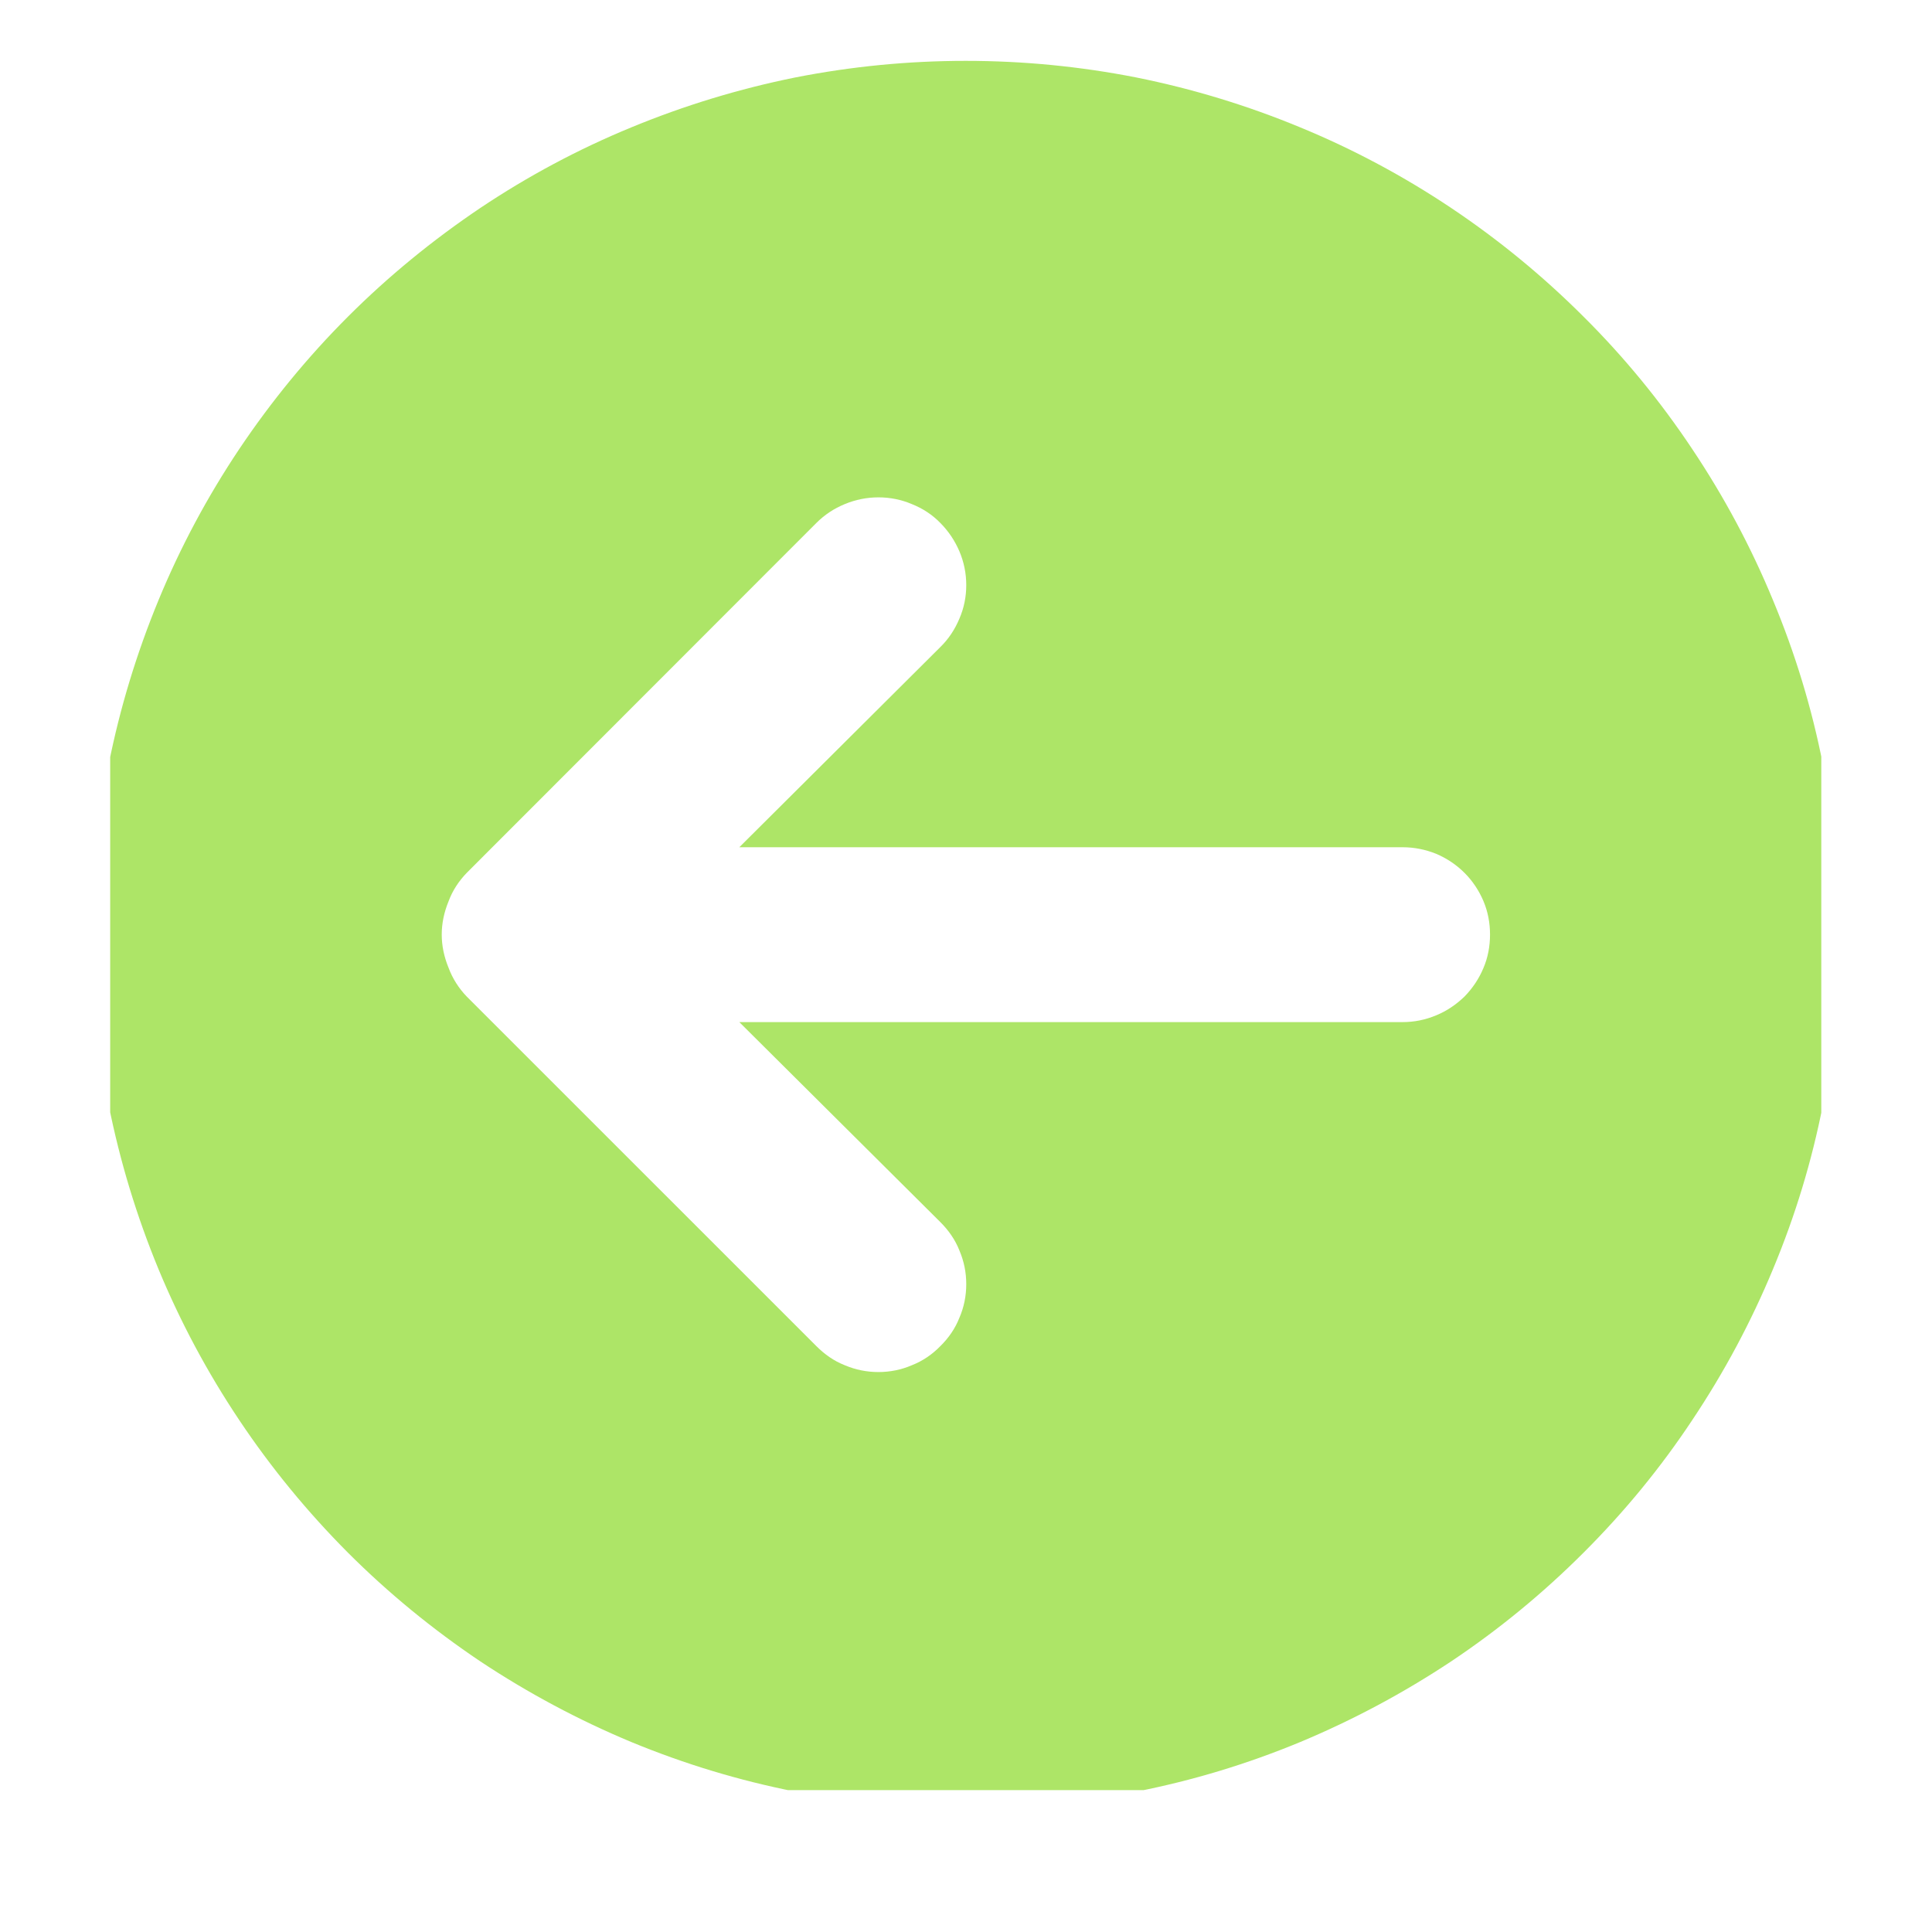 <?xml version="1.0"?>
<svg xmlns="http://www.w3.org/2000/svg" xmlns:xlink="http://www.w3.org/1999/xlink" width="40" zoomAndPan="magnify" viewBox="0 0 30 30" height="40" preserveAspectRatio="xMidYMid meet" version="1.0"><defs><clipPath id="df94280cbe"><path d="M 1.711 0.945 L 28.281 0.945 L 28.281 27.797 L 1.711 27.797 Z M 1.711 0.945 " clip-rule="nonzero"/></clipPath></defs><g clip-path="url(#df94280cbe)"><path fill="#ade567" d="M 14.996 0.945 C 15.887 0.945 16.77 1.031 17.645 1.203 C 18.52 1.379 19.367 1.637 20.188 1.977 C 21.012 2.316 21.793 2.734 22.535 3.23 C 23.277 3.727 23.961 4.289 24.59 4.918 C 25.223 5.547 25.785 6.234 26.277 6.973 C 26.773 7.715 27.191 8.496 27.531 9.32 C 27.875 10.145 28.133 10.992 28.305 11.867 C 28.48 12.738 28.566 13.621 28.566 14.512 C 28.566 15.402 28.48 16.285 28.305 17.16 C 28.133 18.035 27.875 18.883 27.531 19.707 C 27.191 20.527 26.773 21.309 26.277 22.051 C 25.785 22.793 25.223 23.477 24.59 24.109 C 23.961 24.738 23.277 25.301 22.535 25.797 C 21.793 26.289 21.012 26.707 20.188 27.051 C 19.367 27.391 18.52 27.648 17.645 27.82 C 16.77 27.996 15.887 28.082 14.996 28.082 C 14.105 28.082 13.223 27.996 12.348 27.82 C 11.477 27.648 10.629 27.391 9.805 27.051 C 8.98 26.707 8.199 26.289 7.457 25.797 C 6.719 25.301 6.031 24.738 5.402 24.109 C 4.773 23.477 4.211 22.793 3.715 22.051 C 3.219 21.309 2.801 20.527 2.461 19.707 C 2.121 18.883 1.863 18.035 1.688 17.16 C 1.516 16.285 1.426 15.402 1.426 14.512 C 1.426 13.621 1.516 12.738 1.688 11.867 C 1.863 10.992 2.121 10.145 2.461 9.32 C 2.801 8.496 3.219 7.715 3.715 6.973 C 4.211 6.234 4.773 5.547 5.402 4.918 C 6.031 4.289 6.719 3.727 7.457 3.23 C 8.199 2.734 8.98 2.316 9.805 1.977 C 10.629 1.637 11.477 1.379 12.348 1.203 C 13.223 1.031 14.105 0.945 14.996 0.945 Z M 7.25 15.477 L 12.676 20.902 C 12.805 21.031 12.949 21.133 13.117 21.199 C 13.285 21.27 13.457 21.305 13.641 21.305 C 13.82 21.305 13.996 21.27 14.16 21.199 C 14.328 21.133 14.477 21.031 14.602 20.902 C 14.73 20.777 14.832 20.629 14.898 20.461 C 14.969 20.297 15.004 20.121 15.004 19.941 C 15.004 19.758 14.969 19.586 14.898 19.418 C 14.832 19.25 14.73 19.105 14.602 18.977 L 11.48 15.871 L 21.781 15.871 C 21.961 15.871 22.133 15.836 22.301 15.766 C 22.465 15.699 22.613 15.598 22.742 15.473 C 22.867 15.344 22.965 15.199 23.035 15.031 C 23.105 14.867 23.137 14.691 23.137 14.512 C 23.137 14.332 23.105 14.16 23.035 13.992 C 22.965 13.828 22.867 13.68 22.742 13.555 C 22.613 13.426 22.465 13.328 22.301 13.258 C 22.133 13.191 21.961 13.156 21.781 13.156 L 11.48 13.156 L 14.602 10.047 C 14.73 9.922 14.828 9.773 14.898 9.605 C 14.969 9.441 15.004 9.266 15.004 9.086 C 15.004 8.906 14.969 8.73 14.898 8.562 C 14.828 8.398 14.73 8.25 14.602 8.121 C 14.477 7.992 14.328 7.895 14.16 7.828 C 13.996 7.758 13.82 7.723 13.641 7.723 C 13.461 7.723 13.285 7.758 13.117 7.828 C 12.953 7.895 12.805 7.992 12.676 8.121 L 7.25 13.551 C 7.125 13.68 7.027 13.828 6.965 13.996 C 6.824 14.34 6.824 14.684 6.965 15.027 C 7.027 15.195 7.125 15.348 7.25 15.477 Z M 7.25 15.477 " fill-opacity="1" fill-rule="nonzero"/></g></svg>
